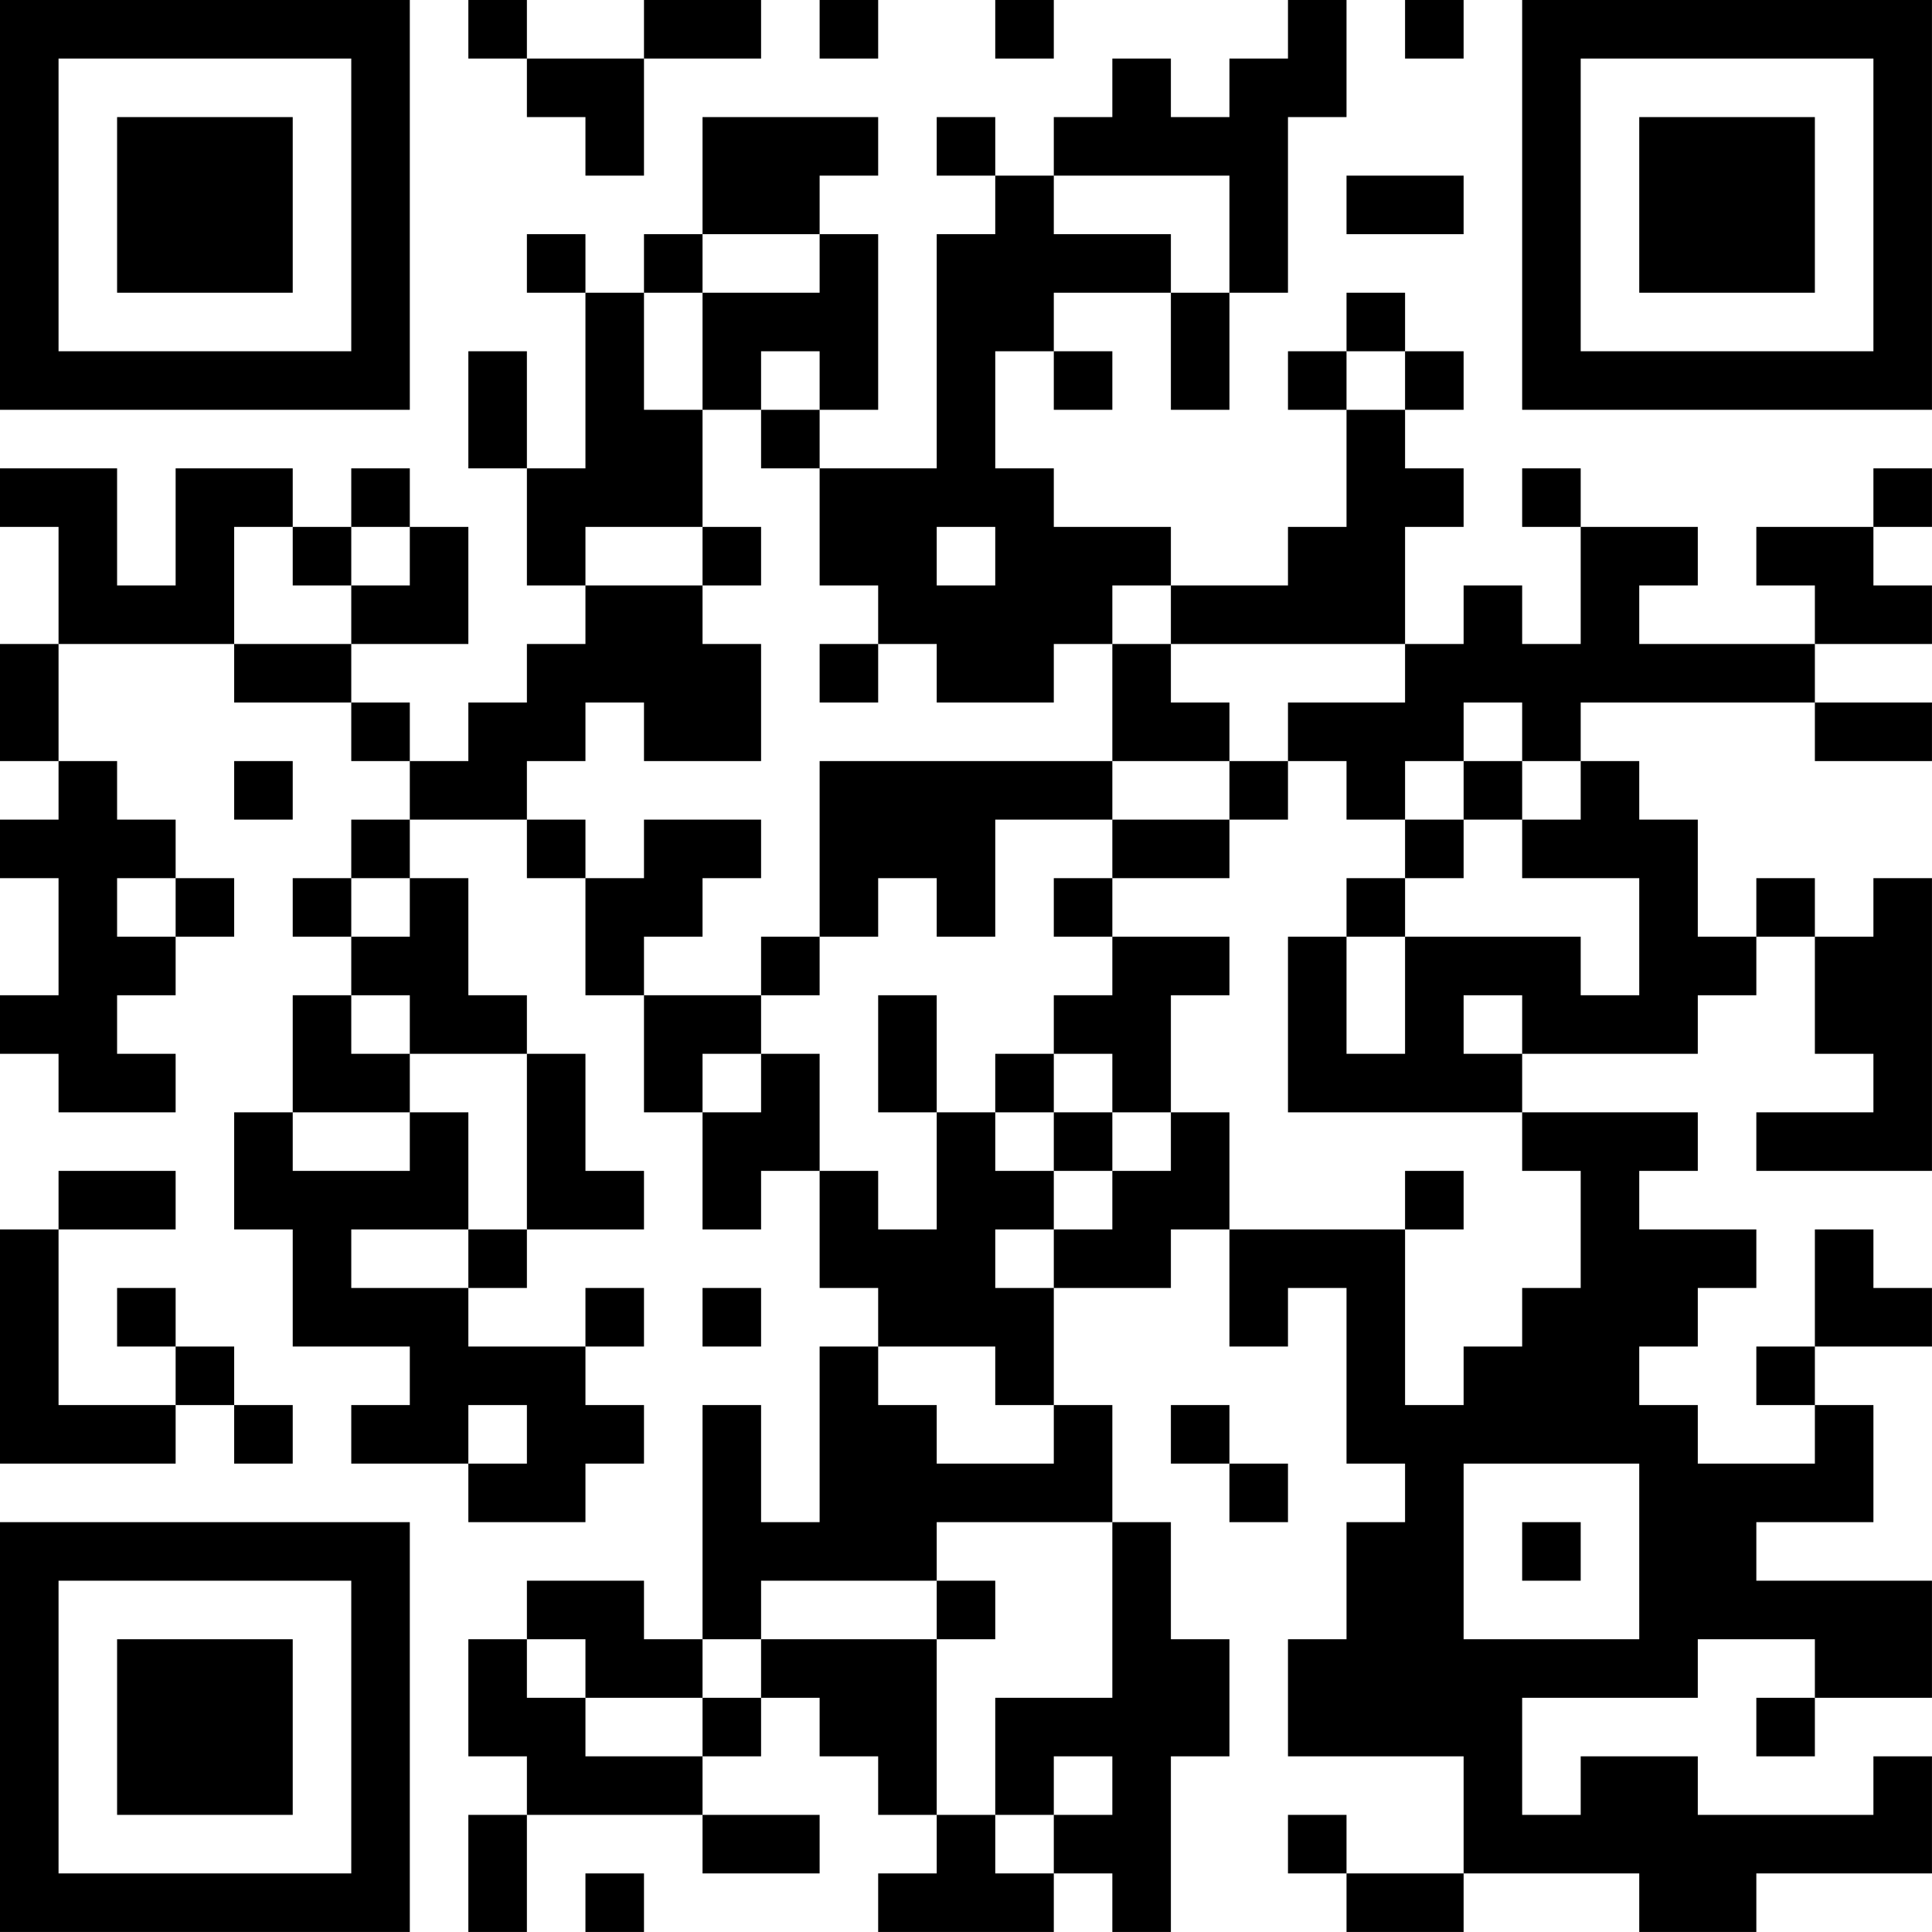 <?xml version="1.0" encoding="UTF-8"?>
<svg xmlns="http://www.w3.org/2000/svg" version="1.1" width="400" height="400" viewBox="0 0 400 400"><rect x="0" y="0" width="400" height="400" fill="#ffffff"/><g transform="scale(12.121)"><g transform="translate(0,0)"><path fill-rule="evenodd" d="M8 0L8 1L9 1L9 2L10 2L10 3L11 3L11 1L13 1L13 0L11 0L11 1L9 1L9 0ZM14 0L14 1L15 1L15 0ZM17 0L17 1L18 1L18 0ZM22 0L22 1L21 1L21 2L20 2L20 1L19 1L19 2L18 2L18 3L17 3L17 2L16 2L16 3L17 3L17 4L16 4L16 8L14 8L14 7L15 7L15 4L14 4L14 3L15 3L15 2L12 2L12 4L11 4L11 5L10 5L10 4L9 4L9 5L10 5L10 8L9 8L9 6L8 6L8 8L9 8L9 10L10 10L10 11L9 11L9 12L8 12L8 13L7 13L7 12L6 12L6 11L8 11L8 9L7 9L7 8L6 8L6 9L5 9L5 8L3 8L3 10L2 10L2 8L0 8L0 9L1 9L1 11L0 11L0 13L1 13L1 14L0 14L0 15L1 15L1 17L0 17L0 18L1 18L1 19L3 19L3 18L2 18L2 17L3 17L3 16L4 16L4 15L3 15L3 14L2 14L2 13L1 13L1 11L4 11L4 12L6 12L6 13L7 13L7 14L6 14L6 15L5 15L5 16L6 16L6 17L5 17L5 19L4 19L4 21L5 21L5 23L7 23L7 24L6 24L6 25L8 25L8 26L10 26L10 25L11 25L11 24L10 24L10 23L11 23L11 22L10 22L10 23L8 23L8 22L9 22L9 21L11 21L11 20L10 20L10 18L9 18L9 17L8 17L8 15L7 15L7 14L9 14L9 15L10 15L10 17L11 17L11 19L12 19L12 21L13 21L13 20L14 20L14 22L15 22L15 23L14 23L14 26L13 26L13 24L12 24L12 28L11 28L11 27L9 27L9 28L8 28L8 30L9 30L9 31L8 31L8 33L9 33L9 31L12 31L12 32L14 32L14 31L12 31L12 30L13 30L13 29L14 29L14 30L15 30L15 31L16 31L16 32L15 32L15 33L18 33L18 32L19 32L19 33L20 33L20 30L21 30L21 28L20 28L20 26L19 26L19 24L18 24L18 22L20 22L20 21L21 21L21 23L22 23L22 22L23 22L23 25L24 25L24 26L23 26L23 28L22 28L22 30L25 30L25 32L23 32L23 31L22 31L22 32L23 32L23 33L25 33L25 32L28 32L28 33L30 33L30 32L33 32L33 30L32 30L32 31L29 31L29 30L27 30L27 31L26 31L26 29L29 29L29 28L31 28L31 29L30 29L30 30L31 30L31 29L33 29L33 27L30 27L30 26L32 26L32 24L31 24L31 23L33 23L33 22L32 22L32 21L31 21L31 23L30 23L30 24L31 24L31 25L29 25L29 24L28 24L28 23L29 23L29 22L30 22L30 21L28 21L28 20L29 20L29 19L26 19L26 18L29 18L29 17L30 17L30 16L31 16L31 18L32 18L32 19L30 19L30 20L33 20L33 15L32 15L32 16L31 16L31 15L30 15L30 16L29 16L29 14L28 14L28 13L27 13L27 12L31 12L31 13L33 13L33 12L31 12L31 11L33 11L33 10L32 10L32 9L33 9L33 8L32 8L32 9L30 9L30 10L31 10L31 11L28 11L28 10L29 10L29 9L27 9L27 8L26 8L26 9L27 9L27 11L26 11L26 10L25 10L25 11L24 11L24 9L25 9L25 8L24 8L24 7L25 7L25 6L24 6L24 5L23 5L23 6L22 6L22 7L23 7L23 9L22 9L22 10L20 10L20 9L18 9L18 8L17 8L17 6L18 6L18 7L19 7L19 6L18 6L18 5L20 5L20 7L21 7L21 5L22 5L22 2L23 2L23 0ZM24 0L24 1L25 1L25 0ZM18 3L18 4L20 4L20 5L21 5L21 3ZM23 3L23 4L25 4L25 3ZM12 4L12 5L11 5L11 7L12 7L12 9L10 9L10 10L12 10L12 11L13 11L13 13L11 13L11 12L10 12L10 13L9 13L9 14L10 14L10 15L11 15L11 14L13 14L13 15L12 15L12 16L11 16L11 17L13 17L13 18L12 18L12 19L13 19L13 18L14 18L14 20L15 20L15 21L16 21L16 19L17 19L17 20L18 20L18 21L17 21L17 22L18 22L18 21L19 21L19 20L20 20L20 19L21 19L21 21L24 21L24 24L25 24L25 23L26 23L26 22L27 22L27 20L26 20L26 19L22 19L22 16L23 16L23 18L24 18L24 16L27 16L27 17L28 17L28 15L26 15L26 14L27 14L27 13L26 13L26 12L25 12L25 13L24 13L24 14L23 14L23 13L22 13L22 12L24 12L24 11L20 11L20 10L19 10L19 11L18 11L18 12L16 12L16 11L15 11L15 10L14 10L14 8L13 8L13 7L14 7L14 6L13 6L13 7L12 7L12 5L14 5L14 4ZM23 6L23 7L24 7L24 6ZM4 9L4 11L6 11L6 10L7 10L7 9L6 9L6 10L5 10L5 9ZM12 9L12 10L13 10L13 9ZM16 9L16 10L17 10L17 9ZM14 11L14 12L15 12L15 11ZM19 11L19 13L14 13L14 16L13 16L13 17L14 17L14 16L15 16L15 15L16 15L16 16L17 16L17 14L19 14L19 15L18 15L18 16L19 16L19 17L18 17L18 18L17 18L17 19L18 19L18 20L19 20L19 19L20 19L20 17L21 17L21 16L19 16L19 15L21 15L21 14L22 14L22 13L21 13L21 12L20 12L20 11ZM4 13L4 14L5 14L5 13ZM19 13L19 14L21 14L21 13ZM25 13L25 14L24 14L24 15L23 15L23 16L24 16L24 15L25 15L25 14L26 14L26 13ZM2 15L2 16L3 16L3 15ZM6 15L6 16L7 16L7 15ZM6 17L6 18L7 18L7 19L5 19L5 20L7 20L7 19L8 19L8 21L6 21L6 22L8 22L8 21L9 21L9 18L7 18L7 17ZM15 17L15 19L16 19L16 17ZM25 17L25 18L26 18L26 17ZM18 18L18 19L19 19L19 18ZM1 20L1 21L0 21L0 25L3 25L3 24L4 24L4 25L5 25L5 24L4 24L4 23L3 23L3 22L2 22L2 23L3 23L3 24L1 24L1 21L3 21L3 20ZM24 20L24 21L25 21L25 20ZM12 22L12 23L13 23L13 22ZM15 23L15 24L16 24L16 25L18 25L18 24L17 24L17 23ZM8 24L8 25L9 25L9 24ZM20 24L20 25L21 25L21 26L22 26L22 25L21 25L21 24ZM25 25L25 28L28 28L28 25ZM16 26L16 27L13 27L13 28L12 28L12 29L10 29L10 28L9 28L9 29L10 29L10 30L12 30L12 29L13 29L13 28L16 28L16 31L17 31L17 32L18 32L18 31L19 31L19 30L18 30L18 31L17 31L17 29L19 29L19 26ZM26 26L26 27L27 27L27 26ZM16 27L16 28L17 28L17 27ZM10 32L10 33L11 33L11 32ZM0 0L0 7L7 7L7 0ZM1 1L1 6L6 6L6 1ZM2 2L2 5L5 5L5 2ZM26 0L26 7L33 7L33 0ZM27 1L27 6L32 6L32 1ZM28 2L28 5L31 5L31 2ZM0 26L0 33L7 33L7 26ZM1 27L1 32L6 32L6 27ZM2 28L2 31L5 31L5 28Z" fill="#000000"/></g></g></svg>
